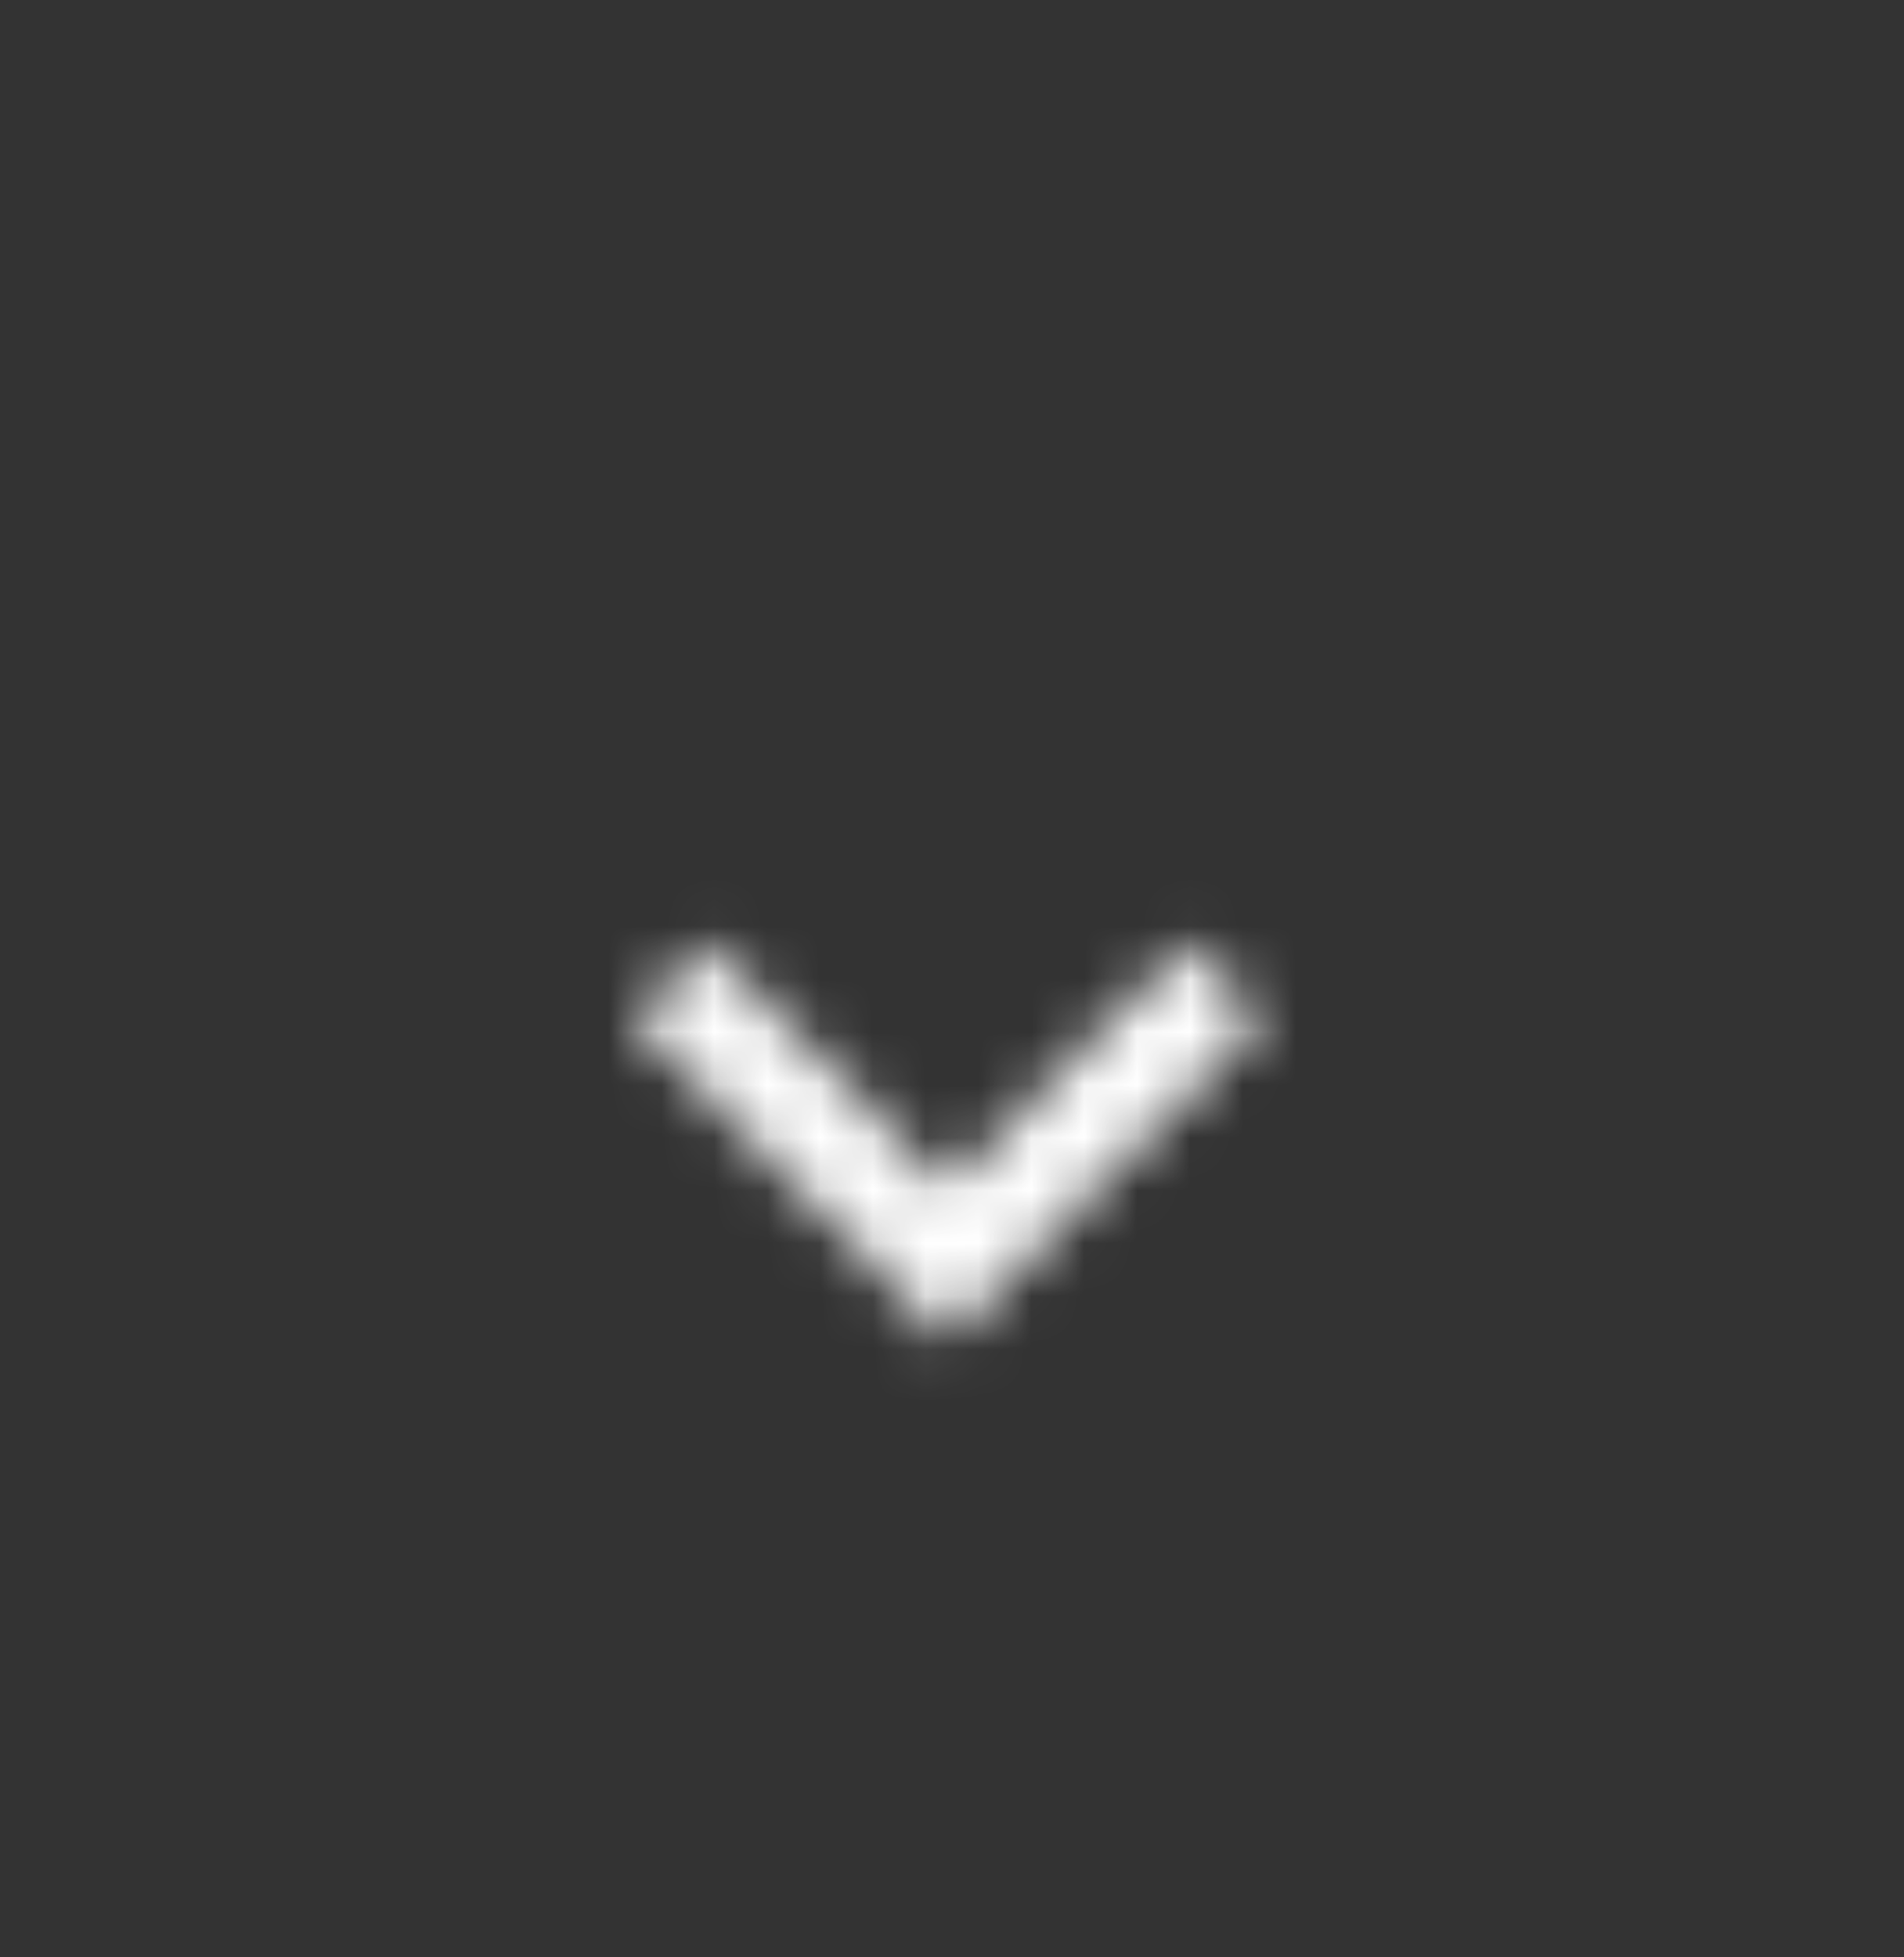 <svg width="36" height="37" viewBox="0 0 36 37" fill="none" xmlns="http://www.w3.org/2000/svg">
<rect x="0" y="0" width="36" height="37" fill="#333333" stroke="none"/>
<mask id="mask0_12312_54045" style="mask-type:luminance" maskUnits="userSpaceOnUse" x="11" y="17" width="13" height="9">
<path d="M13.352 17.818L17.907 22.47L22.461 17.818L23.86 19.257L17.907 25.338L11.953 19.257L13.352 17.818Z" fill="white"/>
</mask>
<g mask="url(#mask0_12312_54045)">
<rect width="36" height="36.487" fill="#fff"/>
</g>
</svg>
